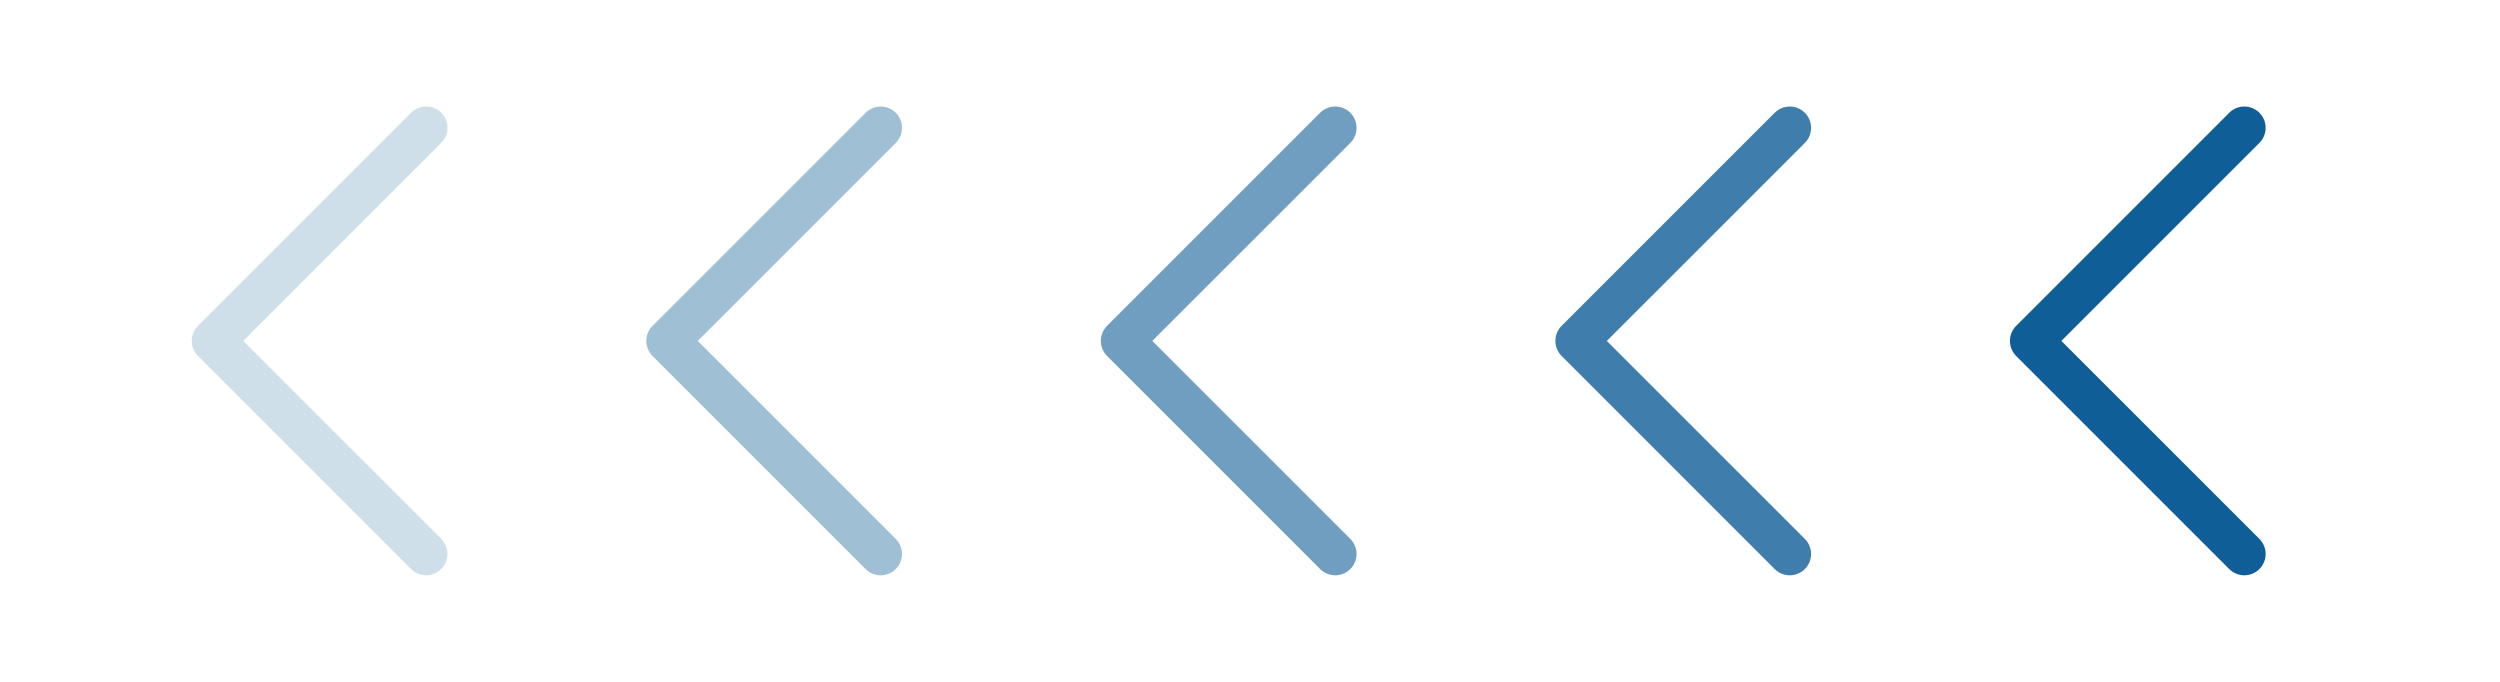 <svg width="66" height="18" viewBox="0 0 66 18" fill="none" xmlns="http://www.w3.org/2000/svg">
<g opacity="0.2">
<path d="M11.648 14.227C11.7 14.279 11.742 14.341 11.77 14.41C11.798 14.478 11.813 14.551 11.813 14.625C11.813 14.699 11.798 14.772 11.77 14.84C11.742 14.909 11.7 14.971 11.648 15.023C11.596 15.075 11.534 15.117 11.465 15.145C11.397 15.173 11.324 15.188 11.25 15.188C11.176 15.188 11.103 15.173 11.035 15.145C10.966 15.117 10.904 15.075 10.852 15.023L5.227 9.398C5.175 9.346 5.133 9.284 5.105 9.215C5.077 9.147 5.062 9.074 5.062 9C5.062 8.926 5.077 8.853 5.105 8.785C5.133 8.716 5.175 8.654 5.227 8.602L10.852 2.977C10.957 2.872 11.101 2.812 11.25 2.812C11.399 2.812 11.542 2.872 11.648 2.977C11.754 3.083 11.813 3.226 11.813 3.375C11.813 3.524 11.754 3.667 11.648 3.773L6.42 9L11.648 14.227Z" fill="#0F5E97"></path>
</g>
<g opacity="0.4">
<path d="M23.648 14.227C23.7 14.279 23.742 14.341 23.77 14.41C23.798 14.478 23.813 14.551 23.813 14.625C23.813 14.699 23.798 14.772 23.77 14.84C23.742 14.909 23.7 14.971 23.648 15.023C23.596 15.075 23.534 15.117 23.465 15.145C23.397 15.173 23.324 15.188 23.25 15.188C23.176 15.188 23.103 15.173 23.035 15.145C22.966 15.117 22.904 15.075 22.852 15.023L17.227 9.398C17.175 9.346 17.133 9.284 17.105 9.215C17.077 9.147 17.062 9.074 17.062 9C17.062 8.926 17.077 8.853 17.105 8.785C17.133 8.716 17.175 8.654 17.227 8.602L22.852 2.977C22.957 2.872 23.101 2.812 23.25 2.812C23.399 2.812 23.542 2.872 23.648 2.977C23.753 3.083 23.813 3.226 23.813 3.375C23.813 3.524 23.753 3.667 23.648 3.773L18.42 9L23.648 14.227Z" fill="#0F5E97"></path>
</g>
<path opacity="0.6" d="M35.648 14.227C35.7 14.279 35.742 14.341 35.77 14.41C35.798 14.478 35.813 14.551 35.813 14.625C35.813 14.699 35.798 14.772 35.77 14.84C35.742 14.909 35.7 14.971 35.648 15.023C35.596 15.075 35.534 15.117 35.465 15.145C35.397 15.173 35.324 15.188 35.25 15.188C35.176 15.188 35.103 15.173 35.035 15.145C34.966 15.117 34.904 15.075 34.852 15.023L29.227 9.398C29.175 9.346 29.133 9.284 29.105 9.215C29.077 9.147 29.062 9.074 29.062 9C29.062 8.926 29.077 8.853 29.105 8.785C29.133 8.716 29.175 8.654 29.227 8.602L34.852 2.977C34.958 2.872 35.101 2.812 35.25 2.812C35.399 2.812 35.542 2.872 35.648 2.977C35.754 3.083 35.813 3.226 35.813 3.375C35.813 3.524 35.754 3.667 35.648 3.773L30.42 9L35.648 14.227Z" fill="#0F5E97"></path>
<path opacity="0.8" d="M47.648 14.227C47.7 14.279 47.742 14.341 47.77 14.41C47.798 14.478 47.813 14.551 47.813 14.625C47.813 14.699 47.798 14.772 47.77 14.84C47.742 14.909 47.7 14.971 47.648 15.023C47.596 15.075 47.534 15.117 47.465 15.145C47.397 15.173 47.324 15.188 47.25 15.188C47.176 15.188 47.103 15.173 47.035 15.145C46.966 15.117 46.904 15.075 46.852 15.023L41.227 9.398C41.175 9.346 41.133 9.284 41.105 9.215C41.077 9.147 41.062 9.074 41.062 9C41.062 8.926 41.077 8.853 41.105 8.785C41.133 8.716 41.175 8.654 41.227 8.602L46.852 2.977C46.958 2.872 47.101 2.812 47.25 2.812C47.399 2.812 47.542 2.872 47.648 2.977C47.754 3.083 47.813 3.226 47.813 3.375C47.813 3.524 47.754 3.667 47.648 3.773L42.42 9L47.648 14.227Z" fill="#0F5E97"></path>
<path d="M59.648 14.227C59.7 14.279 59.742 14.341 59.77 14.41C59.798 14.478 59.813 14.551 59.813 14.625C59.813 14.699 59.798 14.772 59.77 14.84C59.742 14.909 59.7 14.971 59.648 15.023C59.596 15.075 59.534 15.117 59.465 15.145C59.397 15.173 59.324 15.188 59.25 15.188C59.176 15.188 59.103 15.173 59.035 15.145C58.966 15.117 58.904 15.075 58.852 15.023L53.227 9.398C53.175 9.346 53.133 9.284 53.105 9.215C53.077 9.147 53.062 9.074 53.062 9C53.062 8.926 53.077 8.853 53.105 8.785C53.133 8.716 53.175 8.654 53.227 8.602L58.852 2.977C58.958 2.872 59.101 2.812 59.25 2.812C59.399 2.812 59.542 2.872 59.648 2.977C59.754 3.083 59.813 3.226 59.813 3.375C59.813 3.524 59.754 3.667 59.648 3.773L54.42 9L59.648 14.227Z" fill="#0F5E97"></path>
</svg>
